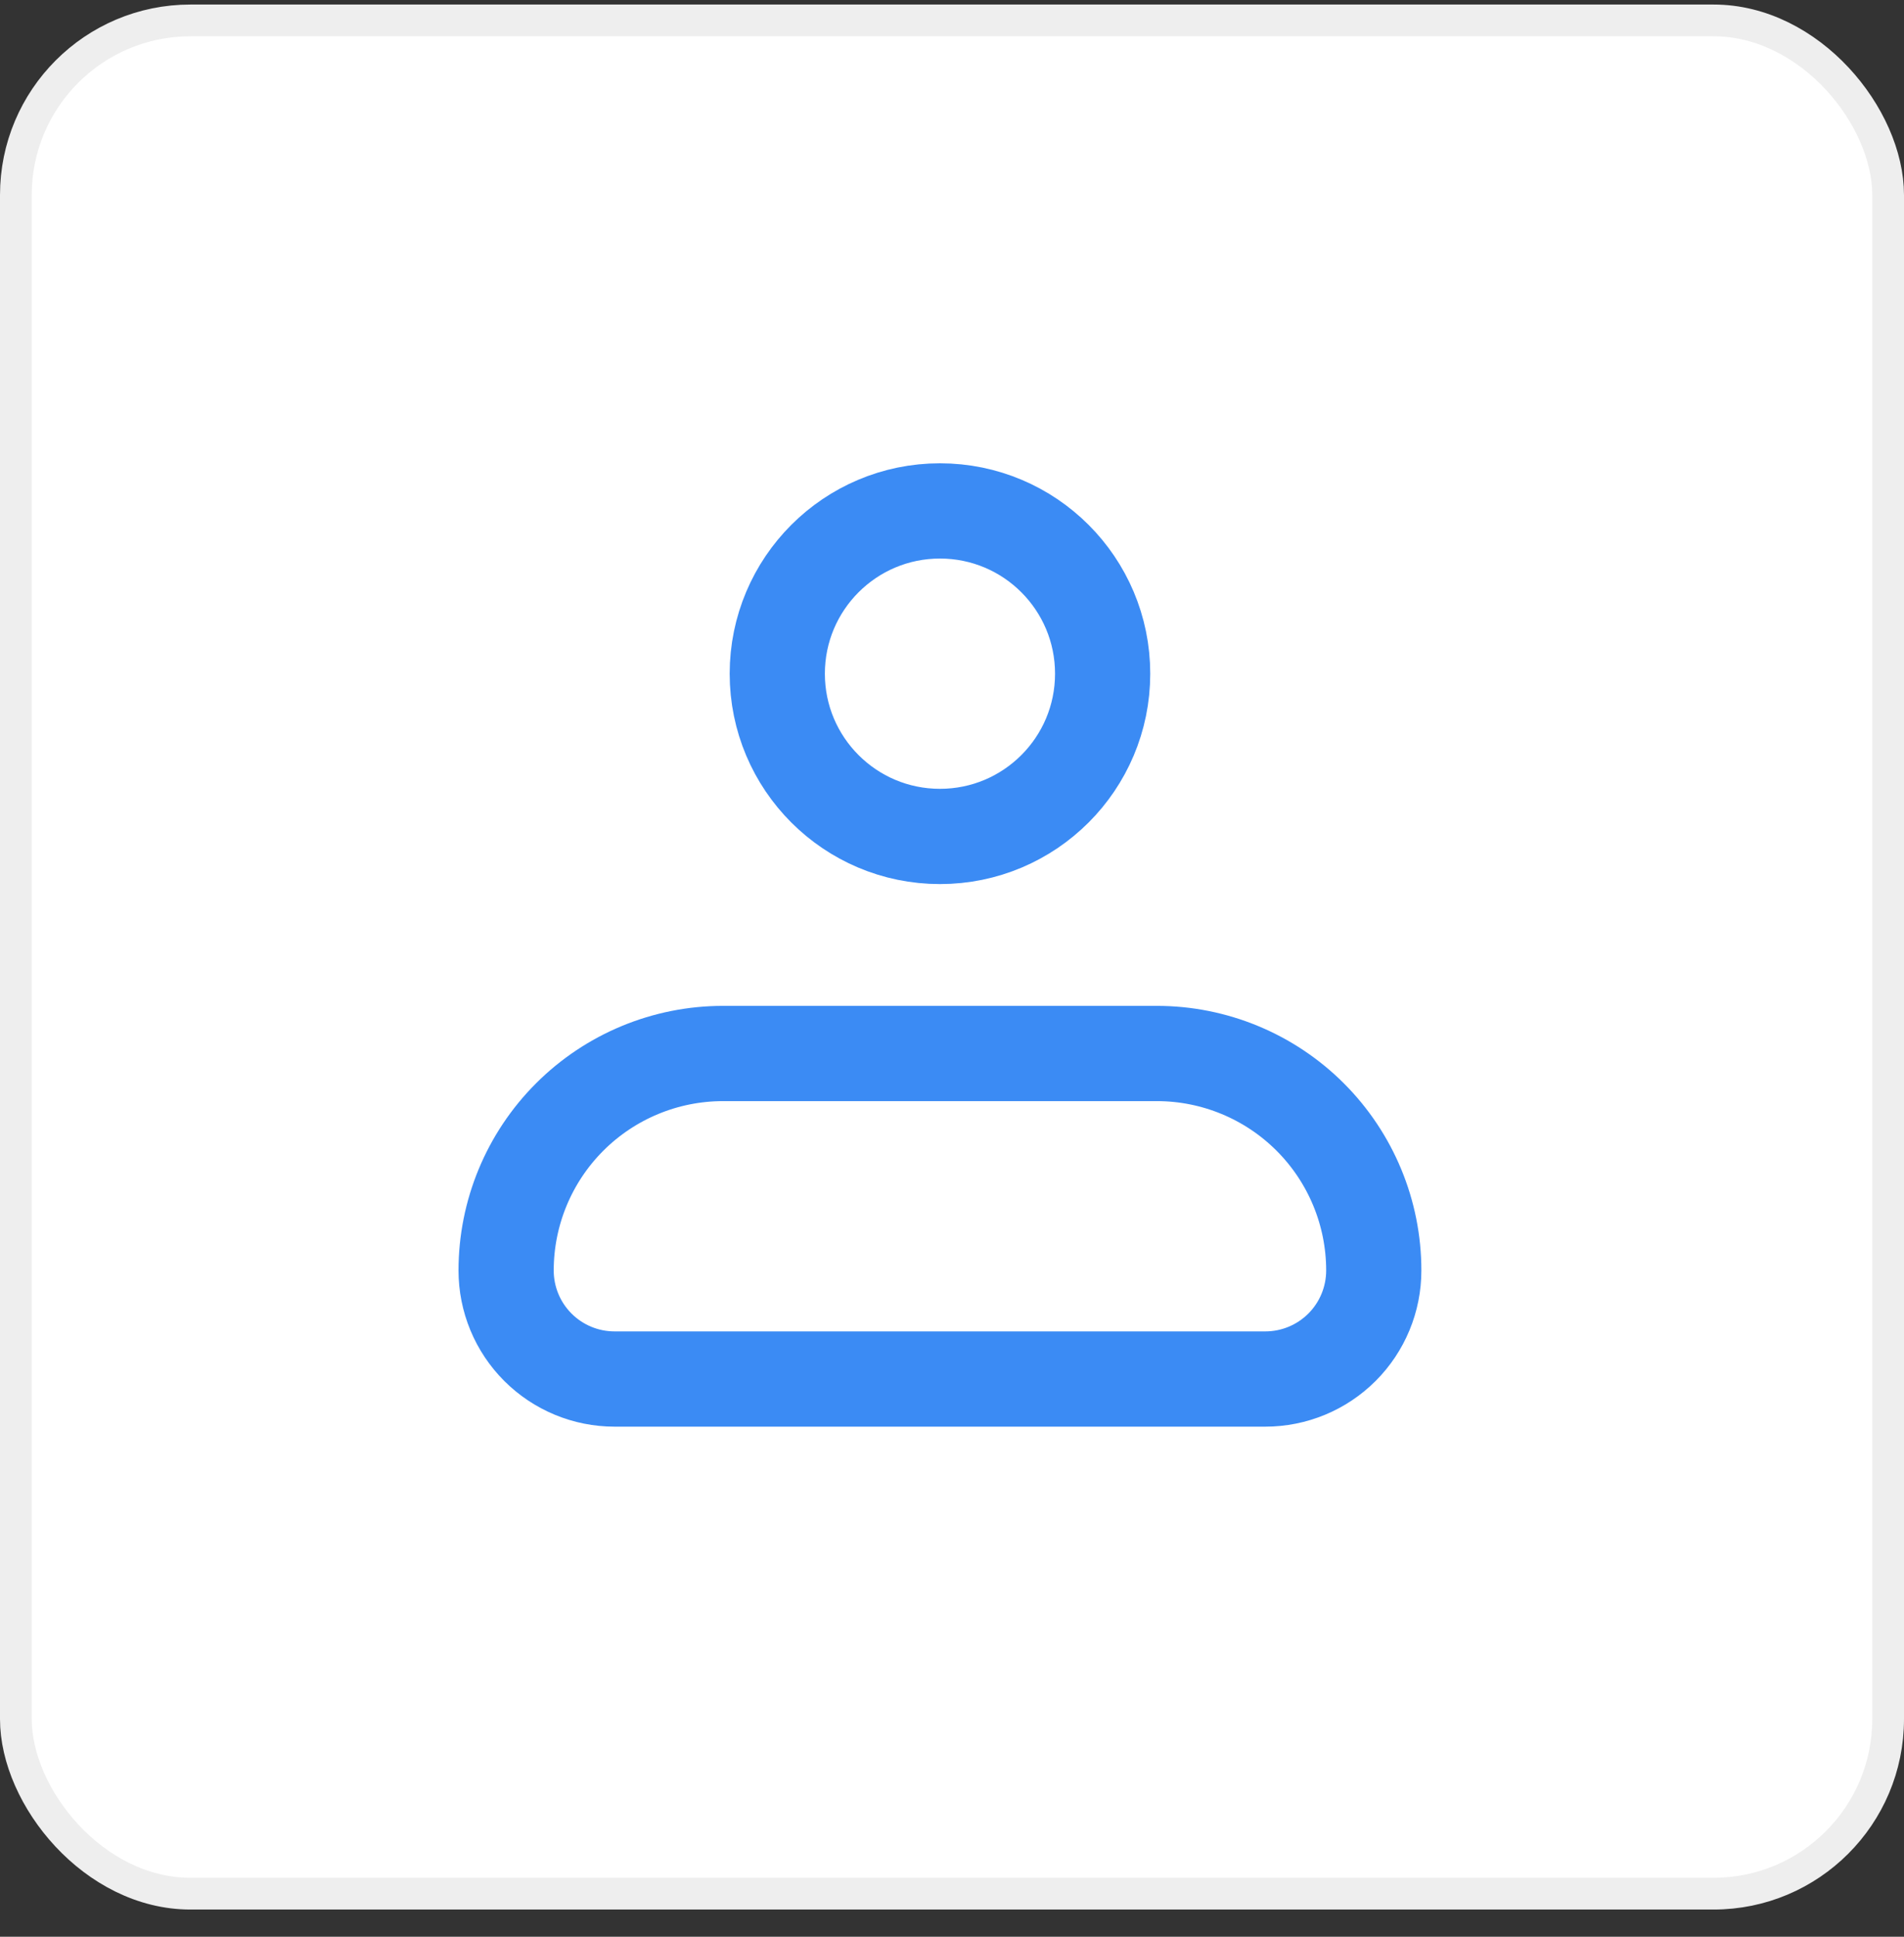 <svg width="60" height="61" viewBox="0 0 60 61" fill="none" xmlns="http://www.w3.org/2000/svg">
<rect x="0" y="0" width="60" height="61" fill="#333333" stroke="none"/>
<g id="Group 39472">
<rect id="Rectangle 27" x="0.5" y="0.643" width="59" height="59" rx="5.5" fill="white" stroke="#EEEEEE"/>
<g id="Group">
<path id="Vector" d="M15.949 40.016C15.949 38.203 16.669 36.465 17.951 35.183C19.233 33.901 20.972 33.181 22.785 33.181H36.456C38.268 33.181 40.007 33.901 41.289 35.183C42.571 36.465 43.291 38.203 43.291 40.016C43.291 40.923 42.931 41.792 42.29 42.433C41.649 43.074 40.78 43.434 39.873 43.434H19.367C18.46 43.434 17.591 43.074 16.95 42.433C16.309 41.792 15.949 40.923 15.949 40.016Z" stroke="#3B8BF4" stroke-width="3" stroke-linejoin="round"/>
<path id="Vector_2" d="M29.62 26.345C32.452 26.345 34.747 24.05 34.747 21.219C34.747 18.387 32.452 16.092 29.62 16.092C26.789 16.092 24.494 18.387 24.494 21.219C24.494 24.05 26.789 26.345 29.62 26.345Z" stroke="#3B8BF4" stroke-width="3"/>
</g>
</g>
</svg>
